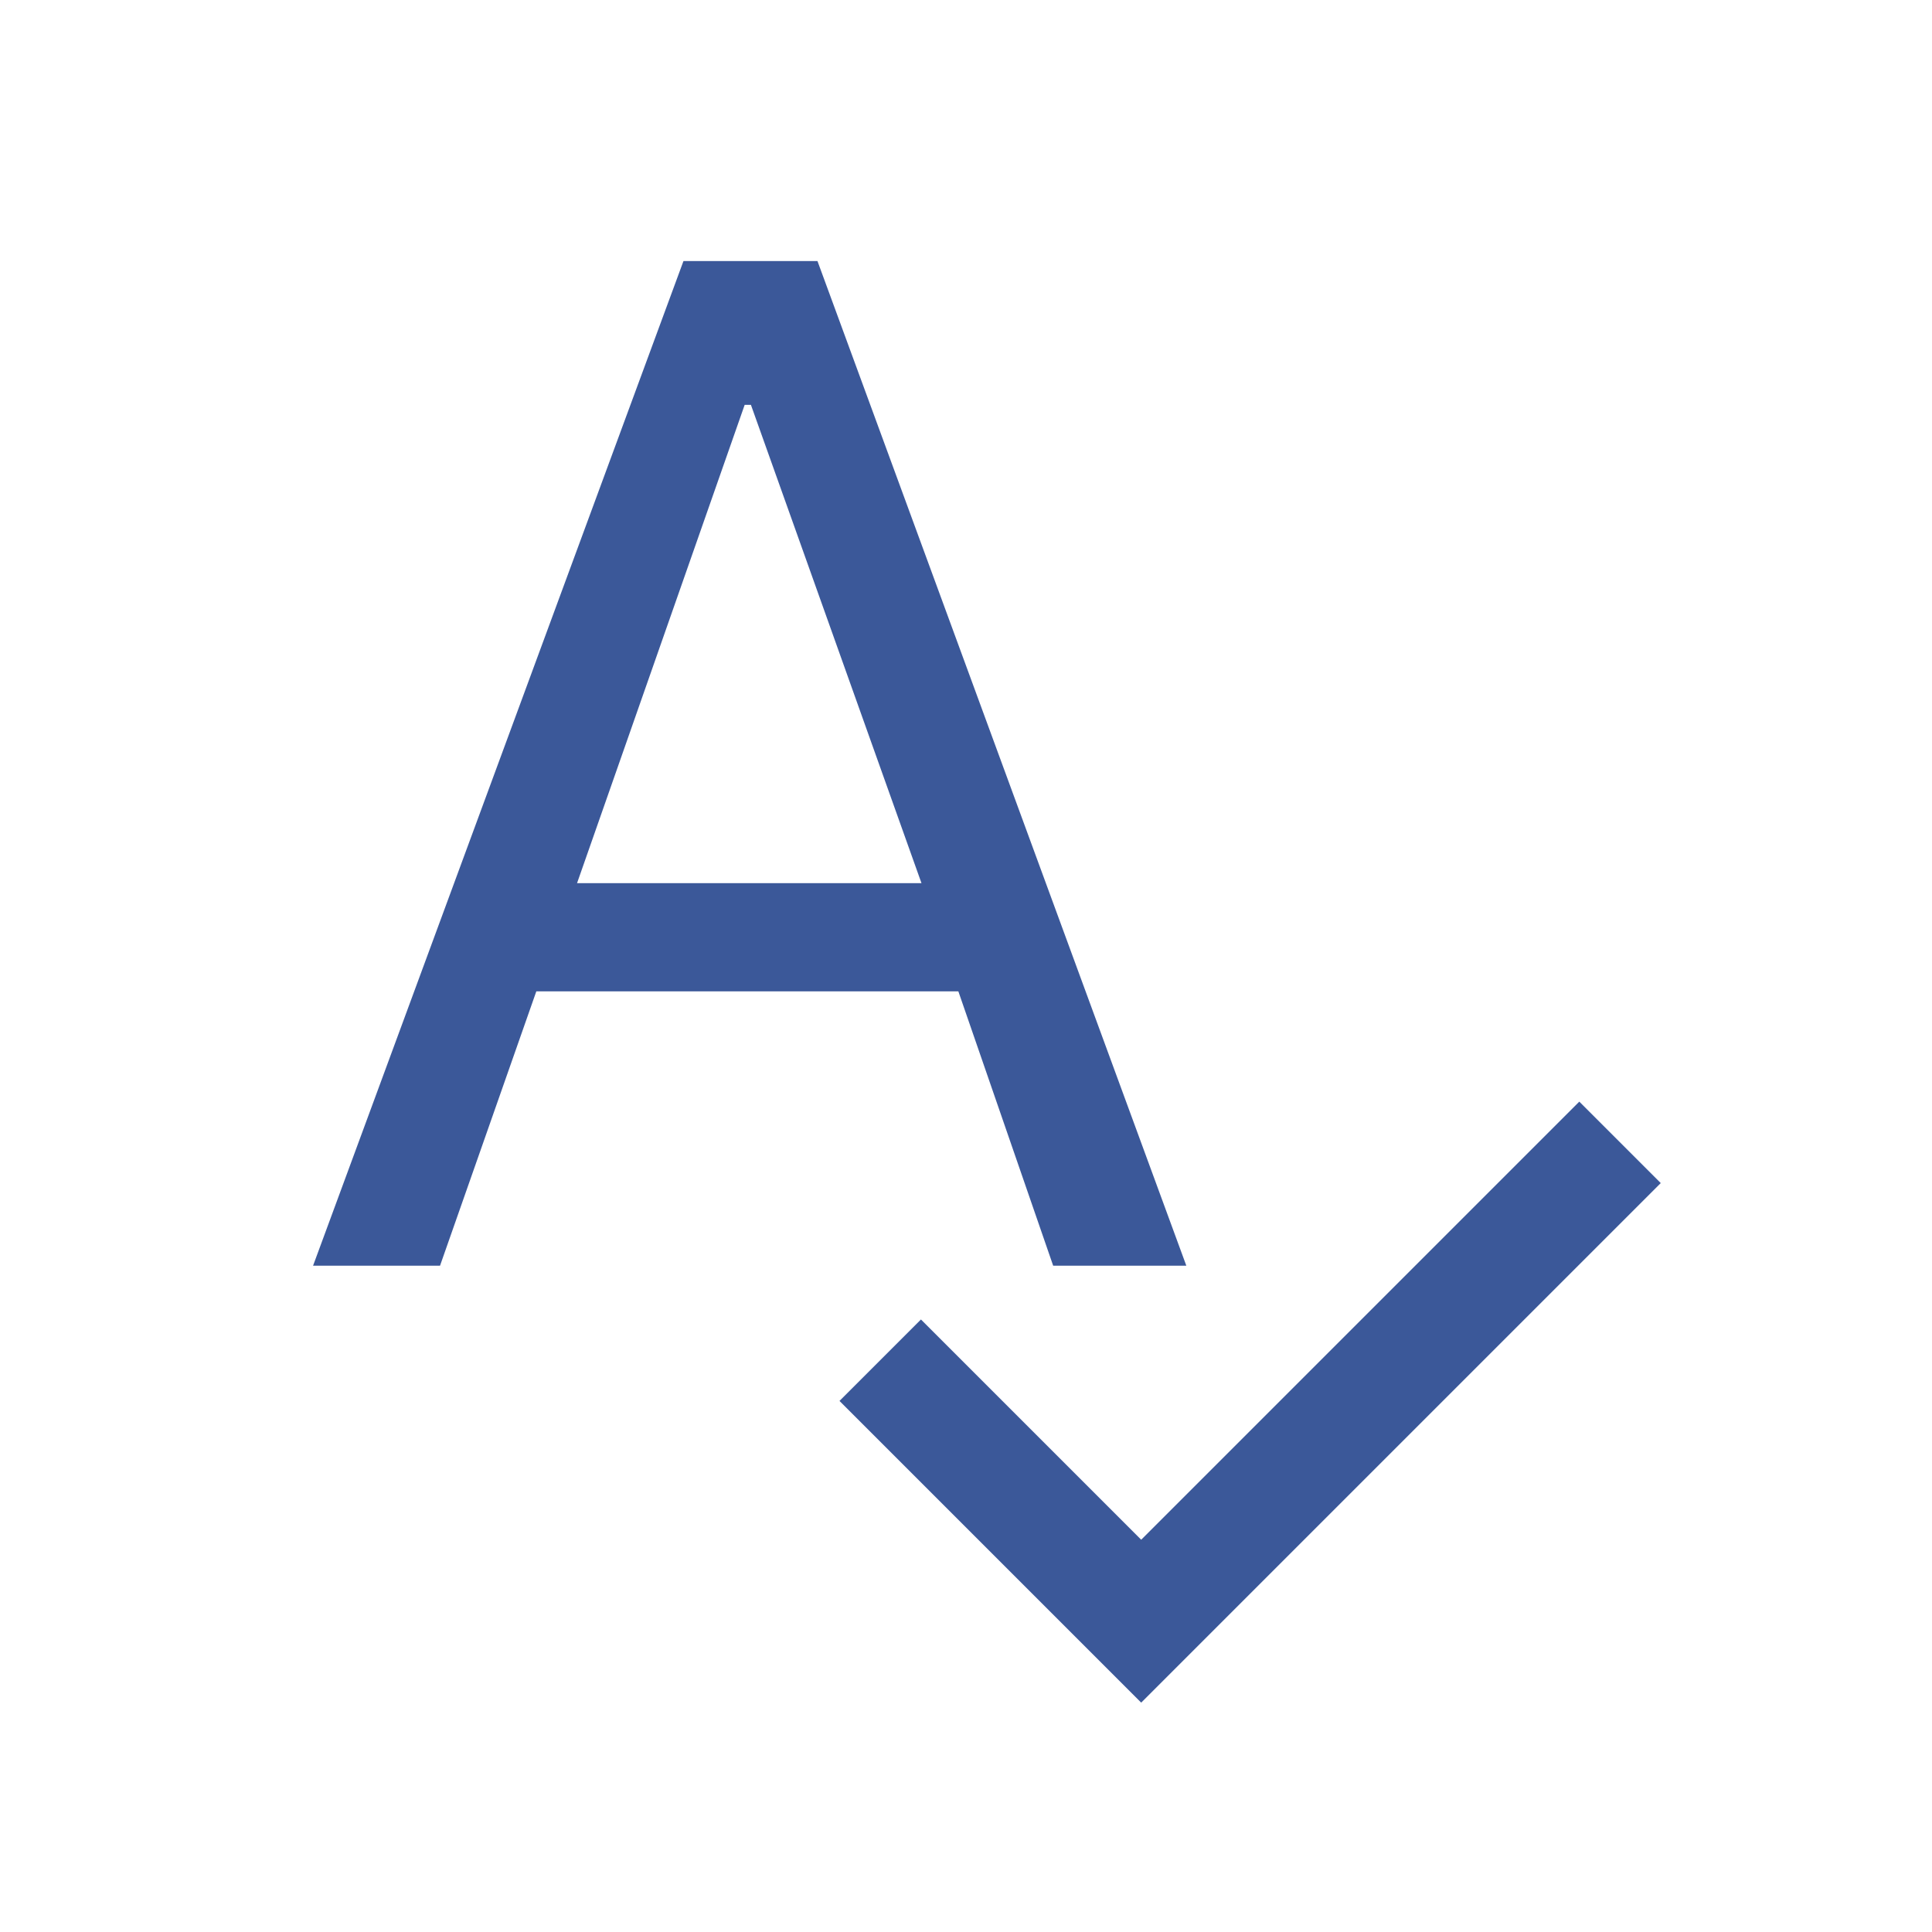<svg width="25" height="25" viewBox="0 0 25 25" fill="none" xmlns="http://www.w3.org/2000/svg">
<mask id="mask0_1948_15927" style="mask-type:alpha" maskUnits="userSpaceOnUse" x="0" y="0" width="25" height="25">
<rect x="0.667" y="0.378" width="24" height="24" fill="#D9D9D9"/>
</mask>
<g mask="url(#mask0_1948_15927)">
<path d="M14.767 22.032L10.863 18.128L11.917 17.074L14.767 19.924L20.436 14.255L21.49 15.309L14.767 22.032ZM4.051 16.378L8.844 3.378H10.578L15.351 16.378H13.628L12.401 12.828H6.94L5.694 16.378H4.051ZM7.467 11.428H11.924L9.717 5.239H9.636L7.467 11.428Z" fill="#3B5899"/>
</g>
</svg>
